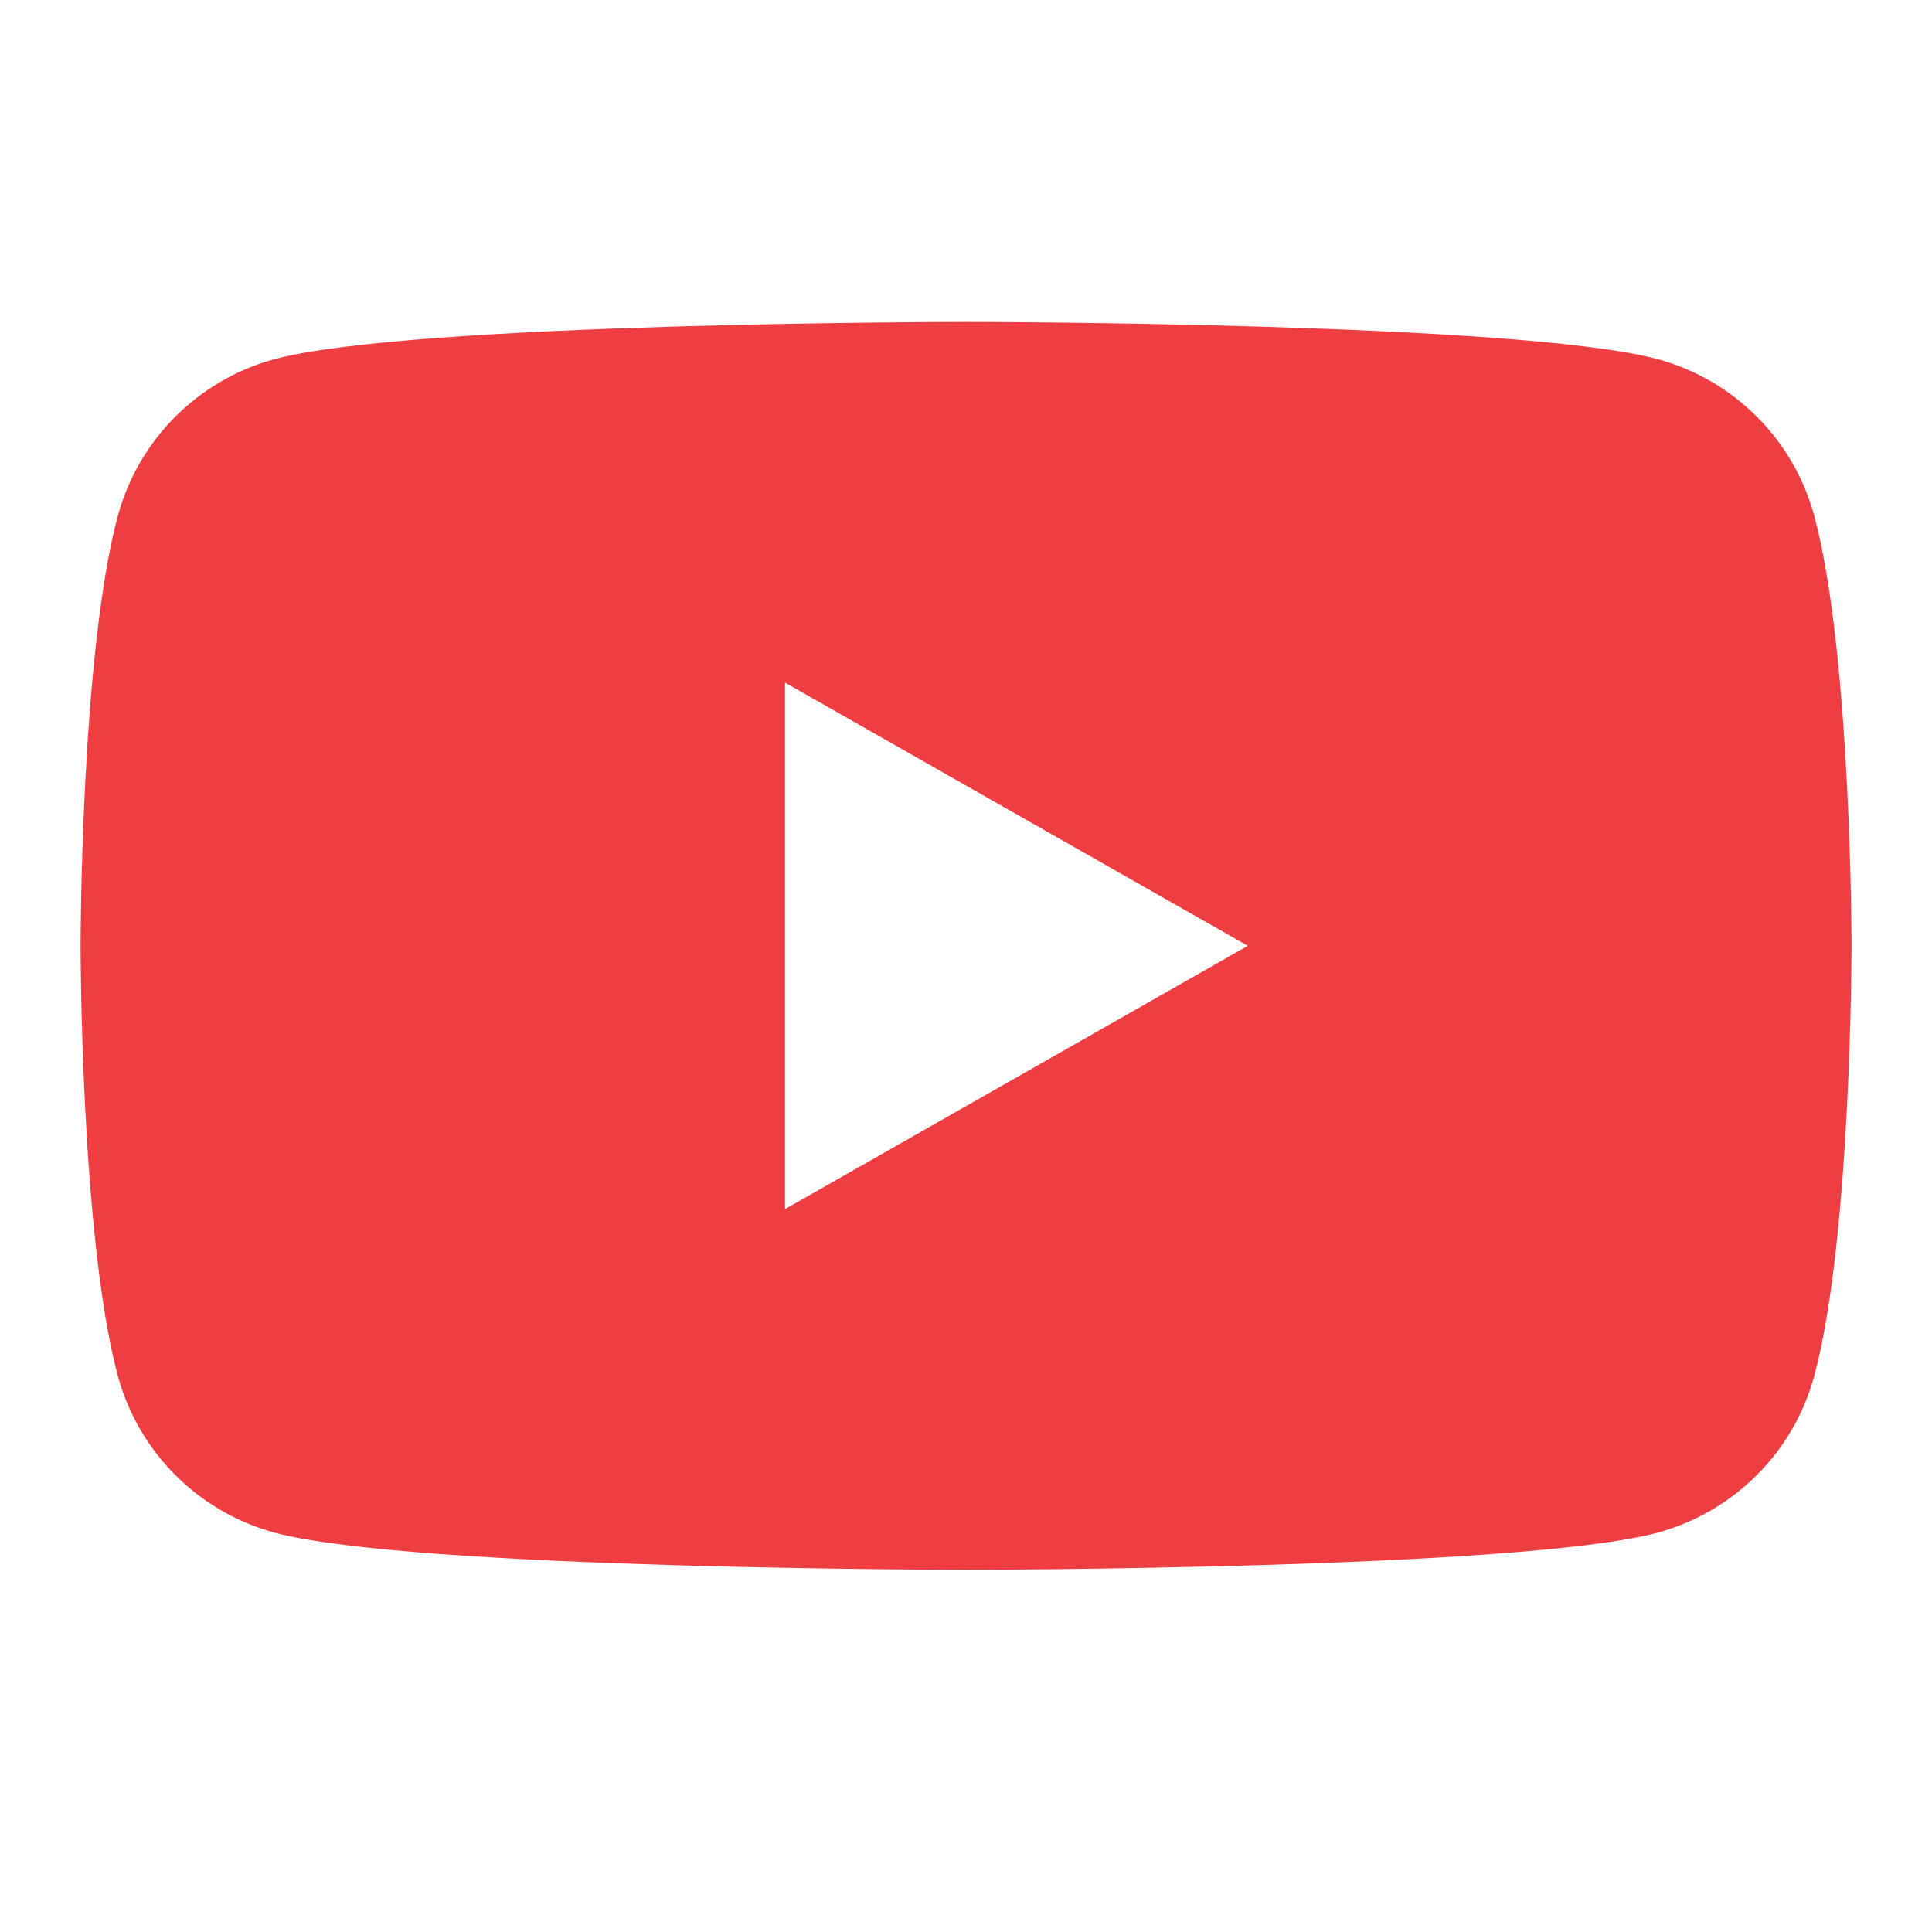 <?xml version="1.0" encoding="UTF-8"?> <svg xmlns="http://www.w3.org/2000/svg" width="20" height="20" viewBox="0 0 20 20" fill="none"><path fill-rule="evenodd" clip-rule="evenodd" d="M18.784 5.35C18.68 4.96 18.476 4.604 18.191 4.318C17.907 4.032 17.552 3.825 17.163 3.719C15.734 3.333 10.001 3.333 10.001 3.333C10.001 3.333 4.267 3.333 2.838 3.719C2.449 3.825 2.095 4.032 1.81 4.318C1.526 4.604 1.321 4.96 1.217 5.35C0.834 6.79 0.834 9.791 0.834 9.791C0.834 9.791 0.834 12.793 1.217 14.233C1.321 14.623 1.526 14.979 1.81 15.265C2.094 15.551 2.449 15.758 2.838 15.865C4.268 16.25 10.001 16.25 10.001 16.25C10.001 16.25 15.734 16.25 17.163 15.865C17.552 15.758 17.907 15.551 18.191 15.265C18.476 14.979 18.68 14.623 18.784 14.233C19.167 12.795 19.167 9.791 19.167 9.791C19.167 9.791 19.167 6.79 18.784 5.35ZM8.126 7.066V12.517L12.917 9.791L8.126 7.066Z" fill="#EF3E42"></path></svg> 